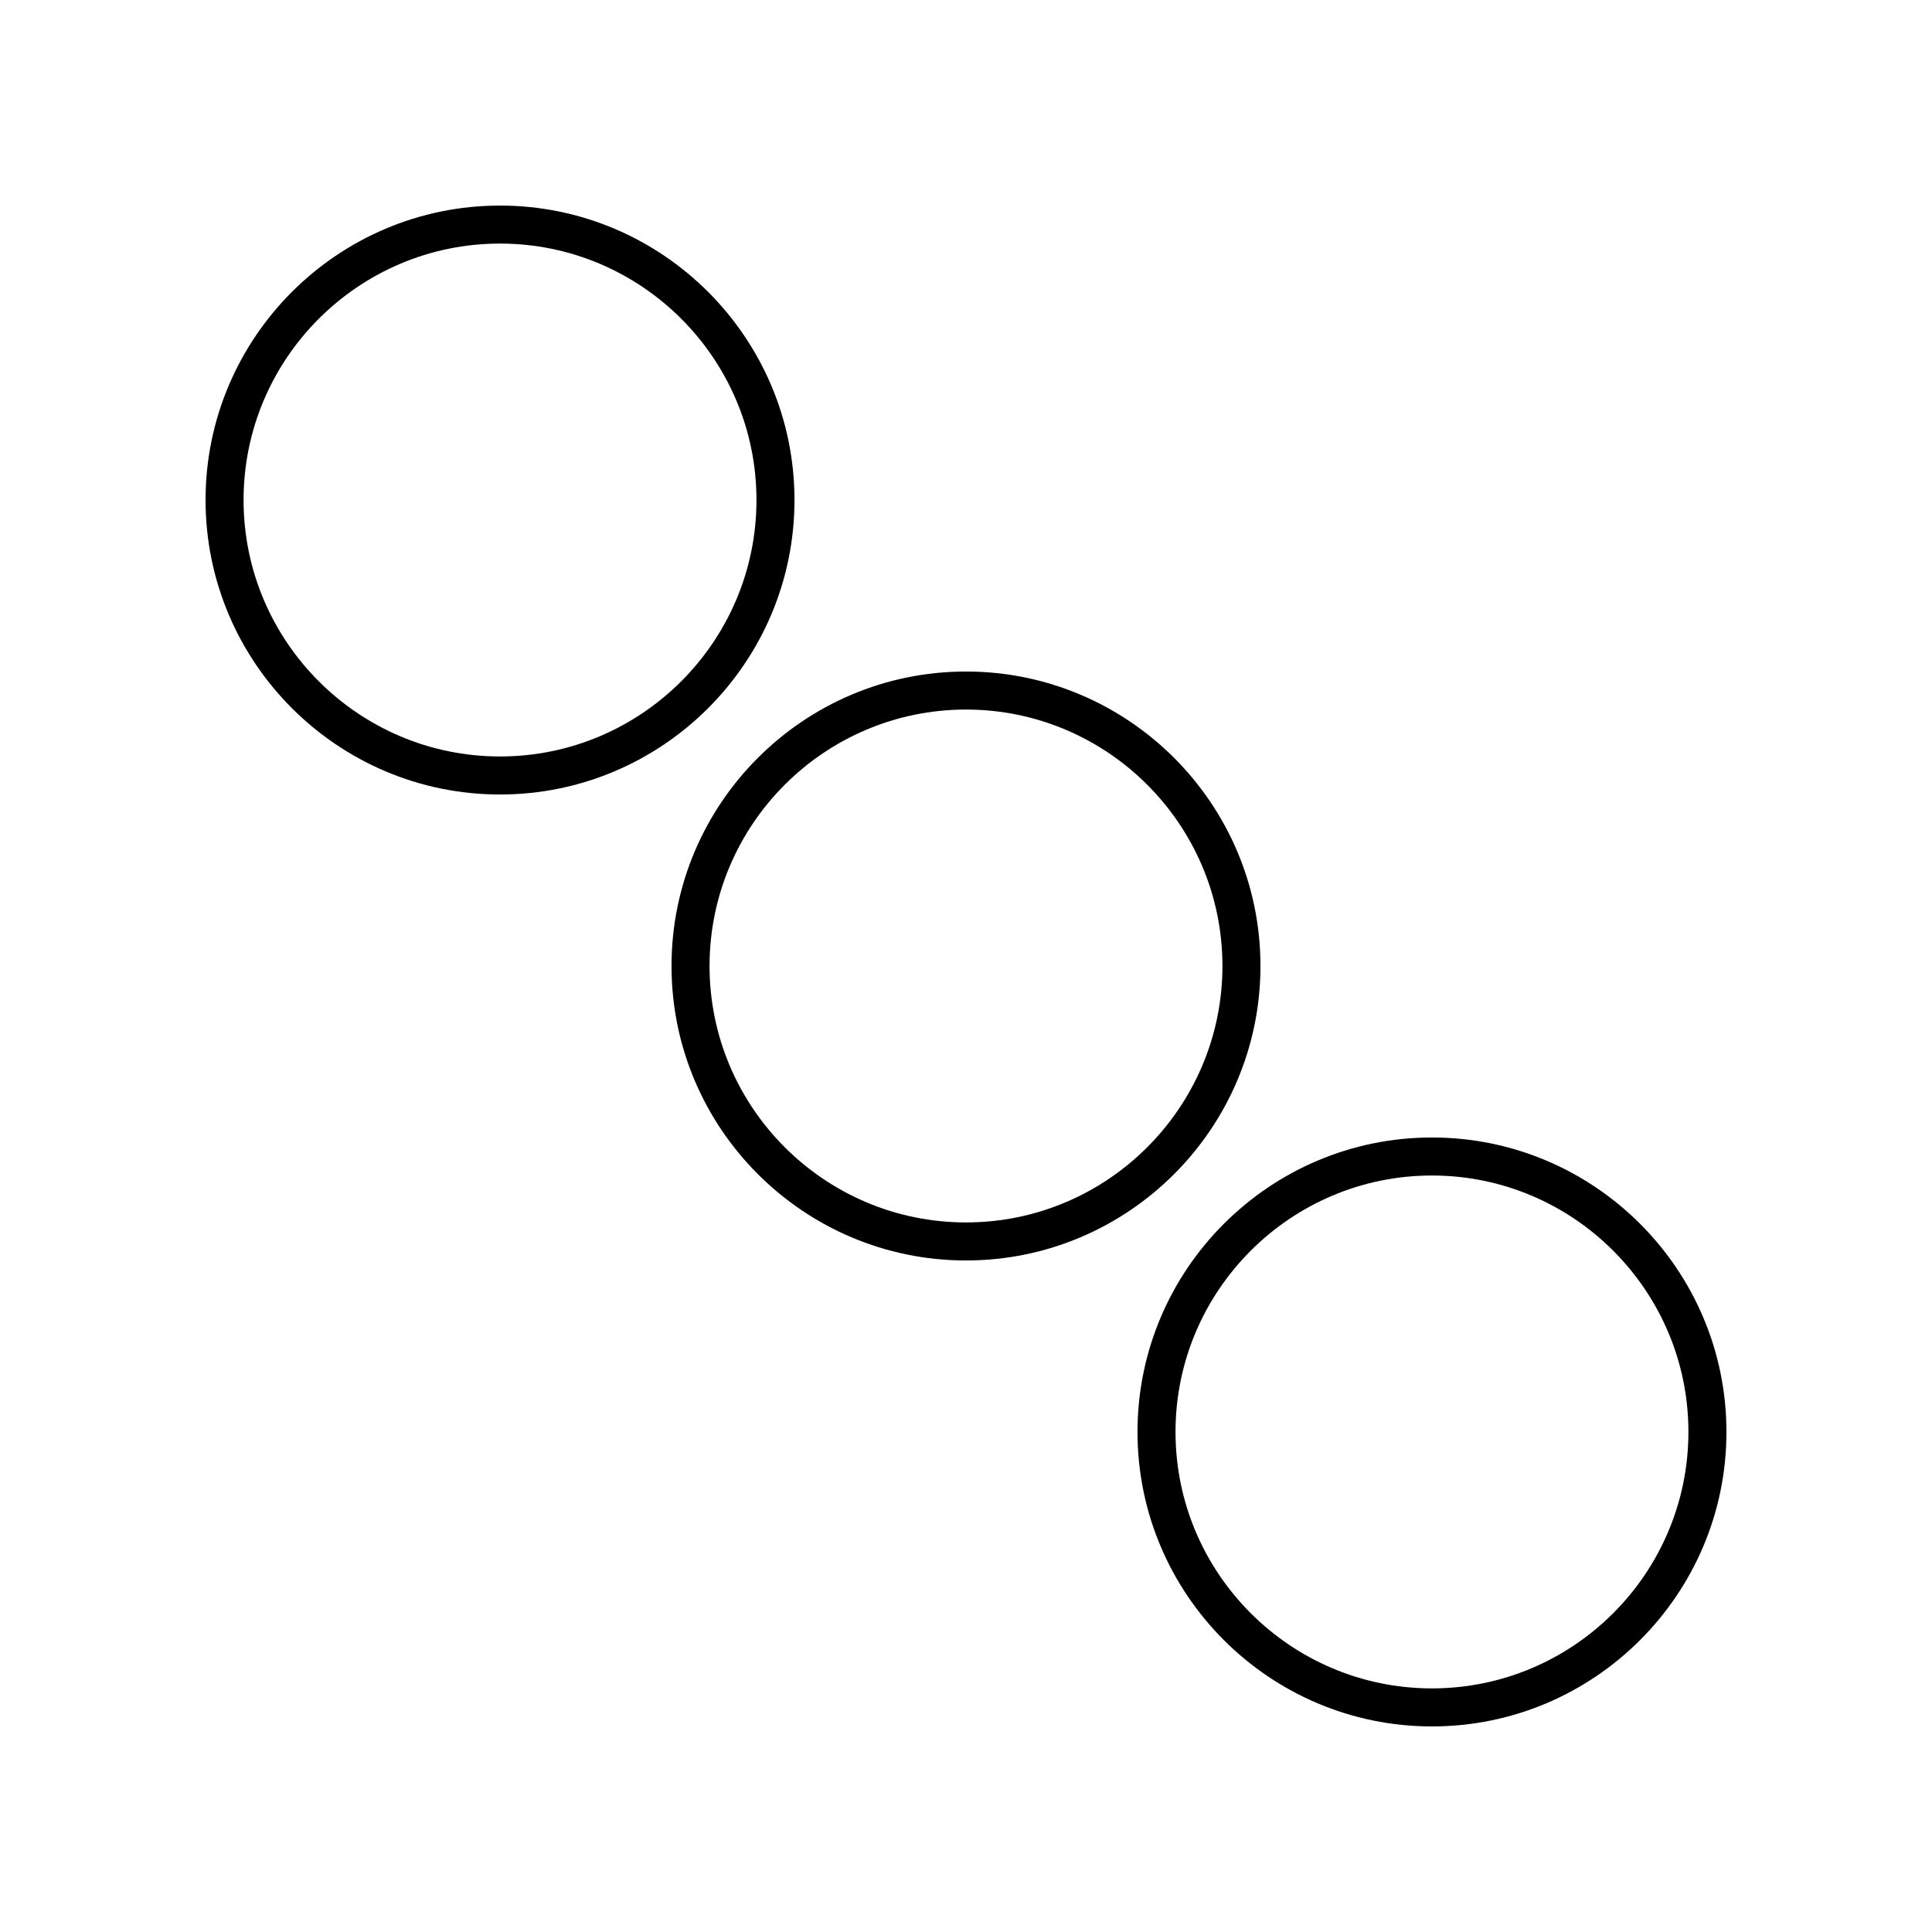 <?xml version="1.0" encoding="UTF-8"?>
<!-- Uploaded to: SVG Repo, www.svgrepo.com, Generator: SVG Repo Mixer Tools -->
<svg fill="#000000" width="800px" height="800px" version="1.1" viewBox="144 144 512 512" xmlns="http://www.w3.org/2000/svg">
 <g>
  <path d="m276.51 354.55c43.031 0 78.035-35.008 78.035-78.035 0-43.031-35.004-78.035-78.035-78.035s-78.035 35.004-78.035 78.035 35.004 78.035 78.035 78.035zm0-146c37.473 0 67.961 30.488 67.961 67.961 0 37.473-30.488 67.961-67.961 67.961-37.473 0-67.961-30.488-67.961-67.961 0-37.473 30.488-67.961 67.961-67.961z"/>
  <path d="m321.96 400c0 43.031 35.008 78.035 78.035 78.035 43.031 0 78.039-35.008 78.039-78.035 0-43.031-35.008-78.039-78.035-78.039-43.031 0-78.039 35.008-78.039 78.039zm78.039-67.961c37.473 0 67.961 30.488 67.961 67.961-0.004 37.473-30.488 67.957-67.961 67.957-37.477 0-67.961-30.484-67.961-67.957 0-37.477 30.484-67.961 67.961-67.961z"/>
  <path d="m445.45 523.48c0 43.031 35.008 78.039 78.035 78.039 43.031 0 78.039-35.008 78.039-78.039s-35.008-78.035-78.035-78.035c-43.031 0-78.039 35.008-78.039 78.035zm78.035-67.957c37.477 0 67.961 30.484 67.961 67.957 0 37.477-30.484 67.961-67.961 67.961-37.473 0-67.961-30.488-67.961-67.961 0.004-37.473 30.488-67.957 67.961-67.957z"/>
 </g>
</svg>